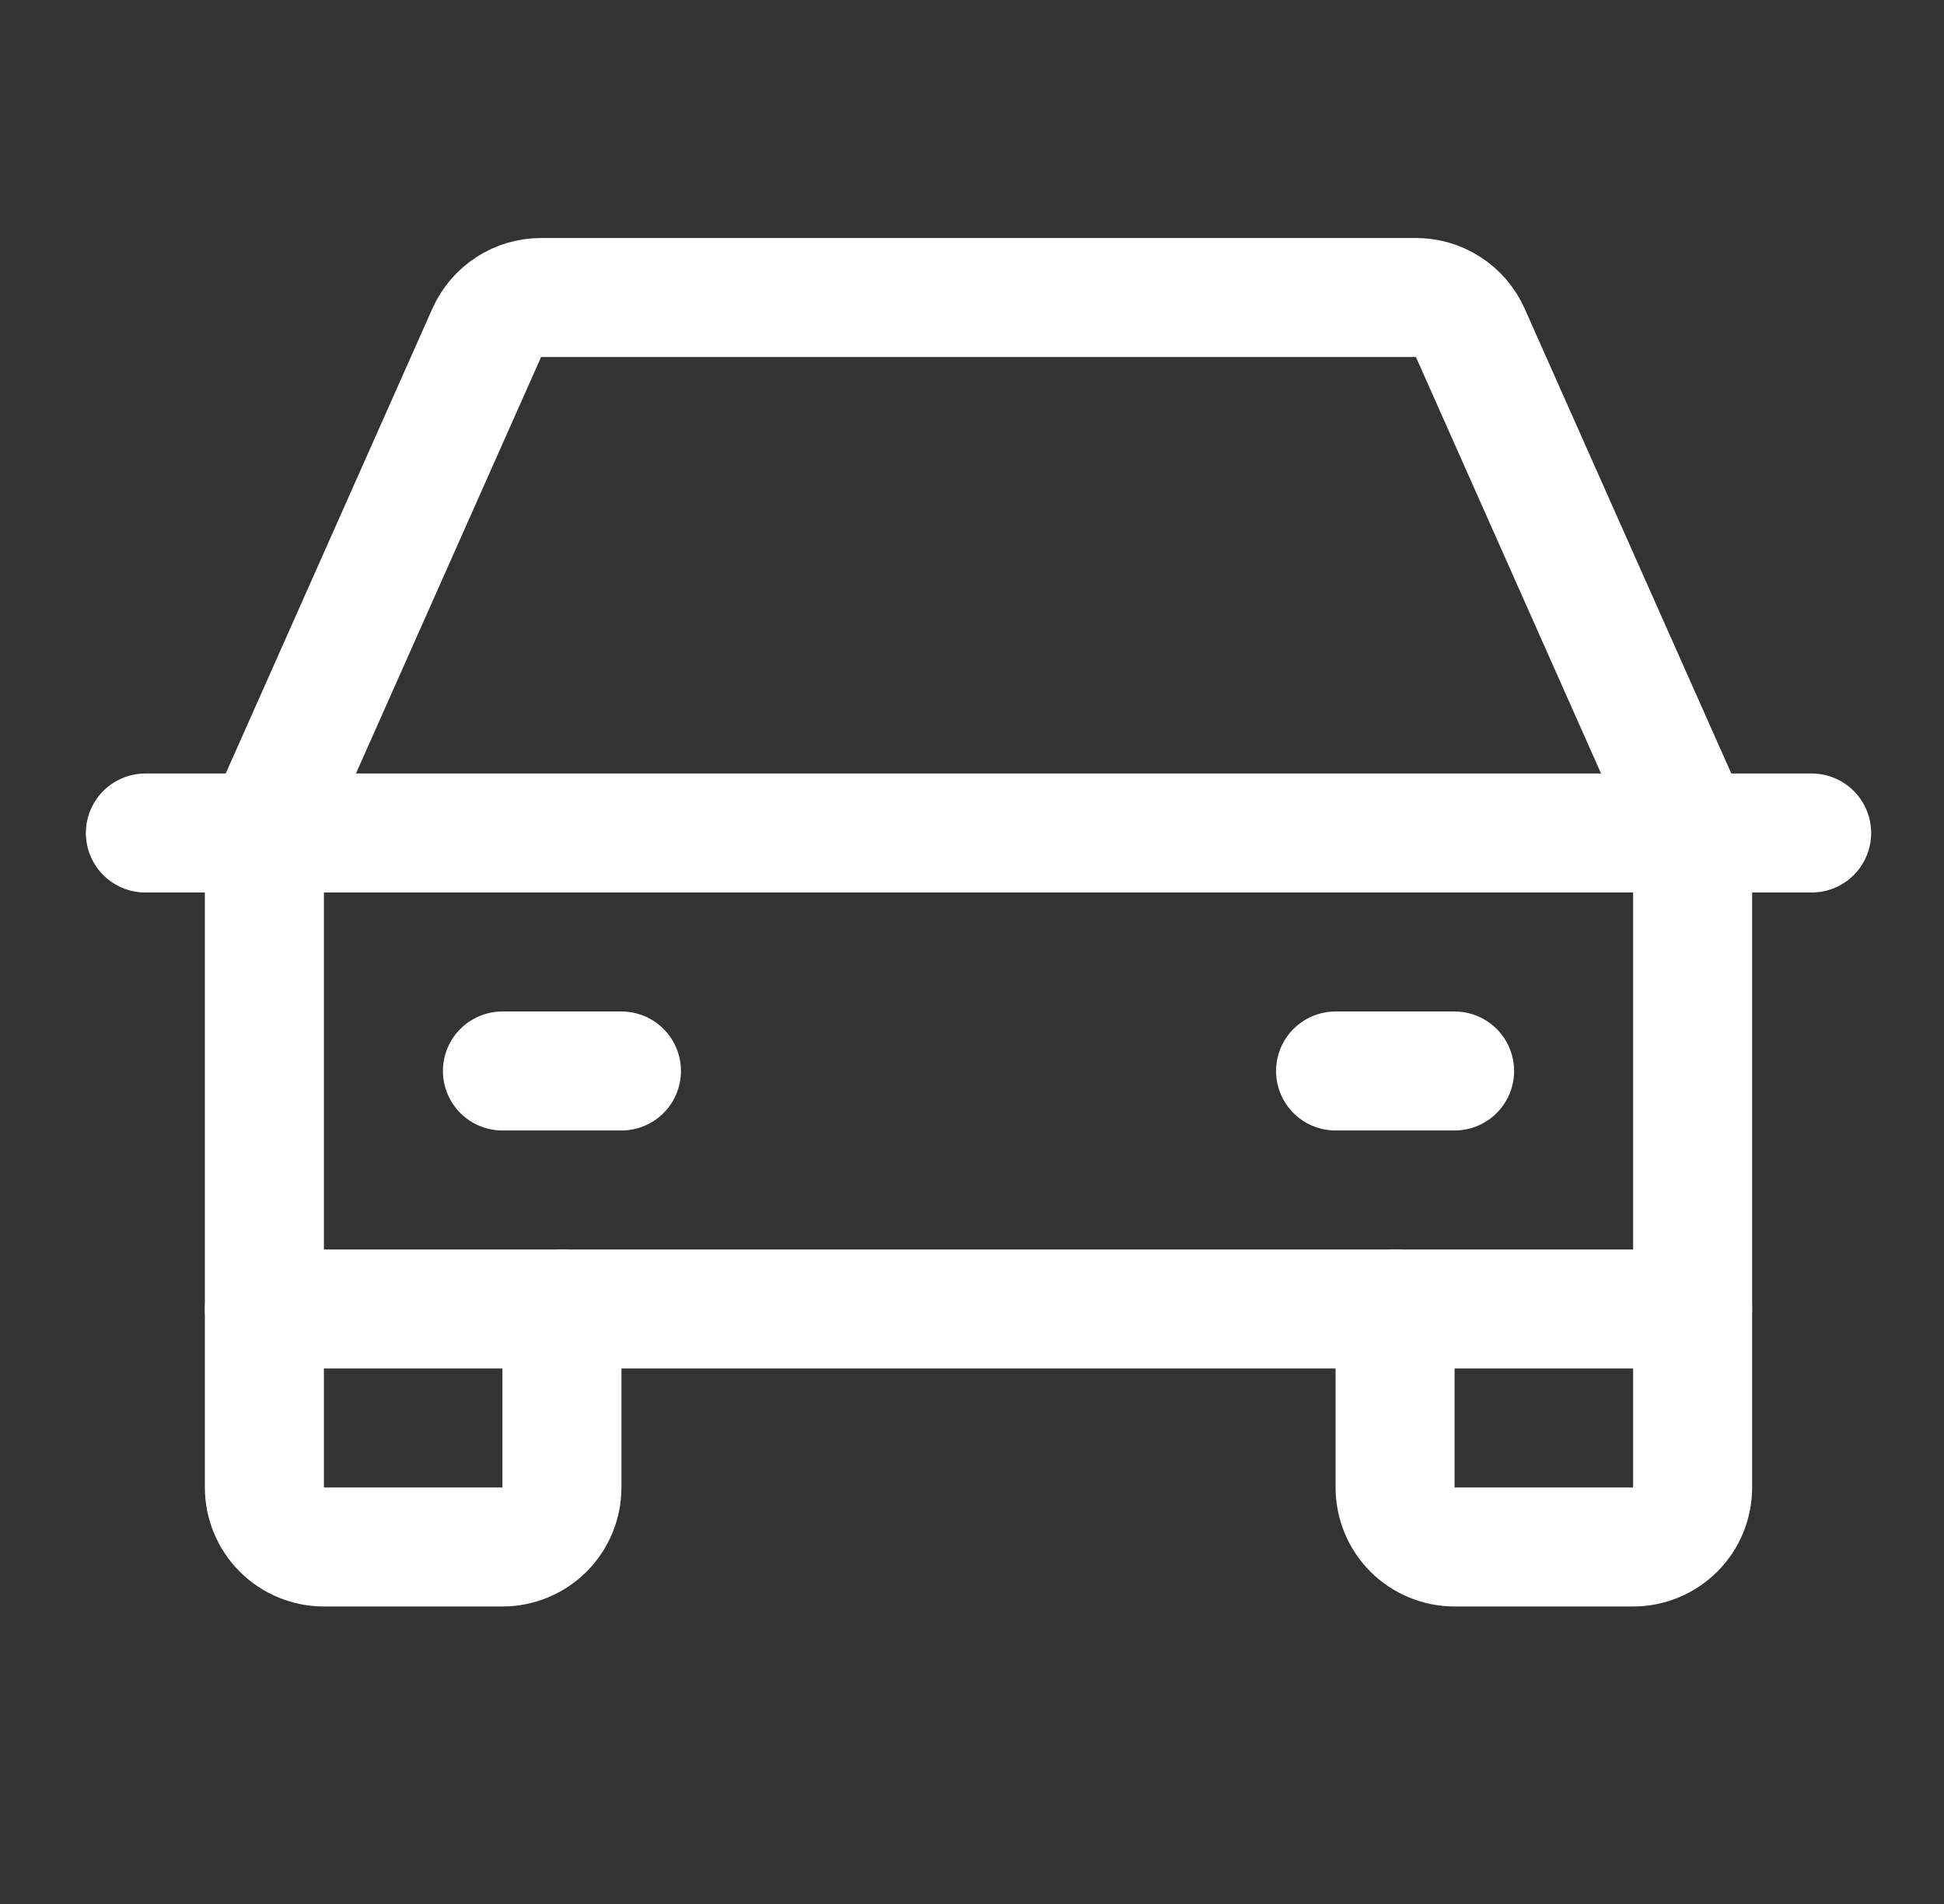 <svg width="49" height="48" viewBox="0 0 49 48" fill="none" xmlns="http://www.w3.org/2000/svg">
<rect x="0" y="0" width="49" height="48" fill="#333333" stroke="none"/>
<g clip-path="url(#clip0_11225_32083)">
<path d="M3.664 21H45.664" stroke="white" stroke-width="3" stroke-linecap="round" stroke-linejoin="round"/>
<path d="M42.664 33V37.5C42.664 37.898 42.506 38.279 42.225 38.561C41.943 38.842 41.562 39 41.164 39H36.664C36.266 39 35.885 38.842 35.603 38.561C35.322 38.279 35.164 37.898 35.164 37.5V33" stroke="white" stroke-width="3" stroke-linecap="round" stroke-linejoin="round"/>
<path d="M14.164 33V37.5C14.164 37.898 14.006 38.279 13.725 38.561C13.443 38.842 13.062 39 12.664 39H8.164C7.766 39 7.385 38.842 7.103 38.561C6.822 38.279 6.664 37.898 6.664 37.5V33" stroke="white" stroke-width="3" stroke-linecap="round" stroke-linejoin="round"/>
<path d="M12.664 27H15.664" stroke="white" stroke-width="3" stroke-linecap="round" stroke-linejoin="round"/>
<path d="M33.664 27H36.664" stroke="white" stroke-width="3" stroke-linecap="round" stroke-linejoin="round"/>
<path d="M42.664 21L37.06 8.391C36.942 8.126 36.75 7.9 36.506 7.742C36.263 7.584 35.979 7.5 35.689 7.5H13.639C13.349 7.5 13.065 7.584 12.822 7.742C12.579 7.9 12.386 8.126 12.268 8.391L6.664 21V33H42.664V21Z" stroke="white" stroke-width="3" stroke-linecap="round" stroke-linejoin="round"/>
</g>
<defs>
<clipPath id="clip0_11225_32083">
<rect width="48" height="48" fill="white" transform="translate(0.664)"/>
</clipPath>
</defs>
</svg>
